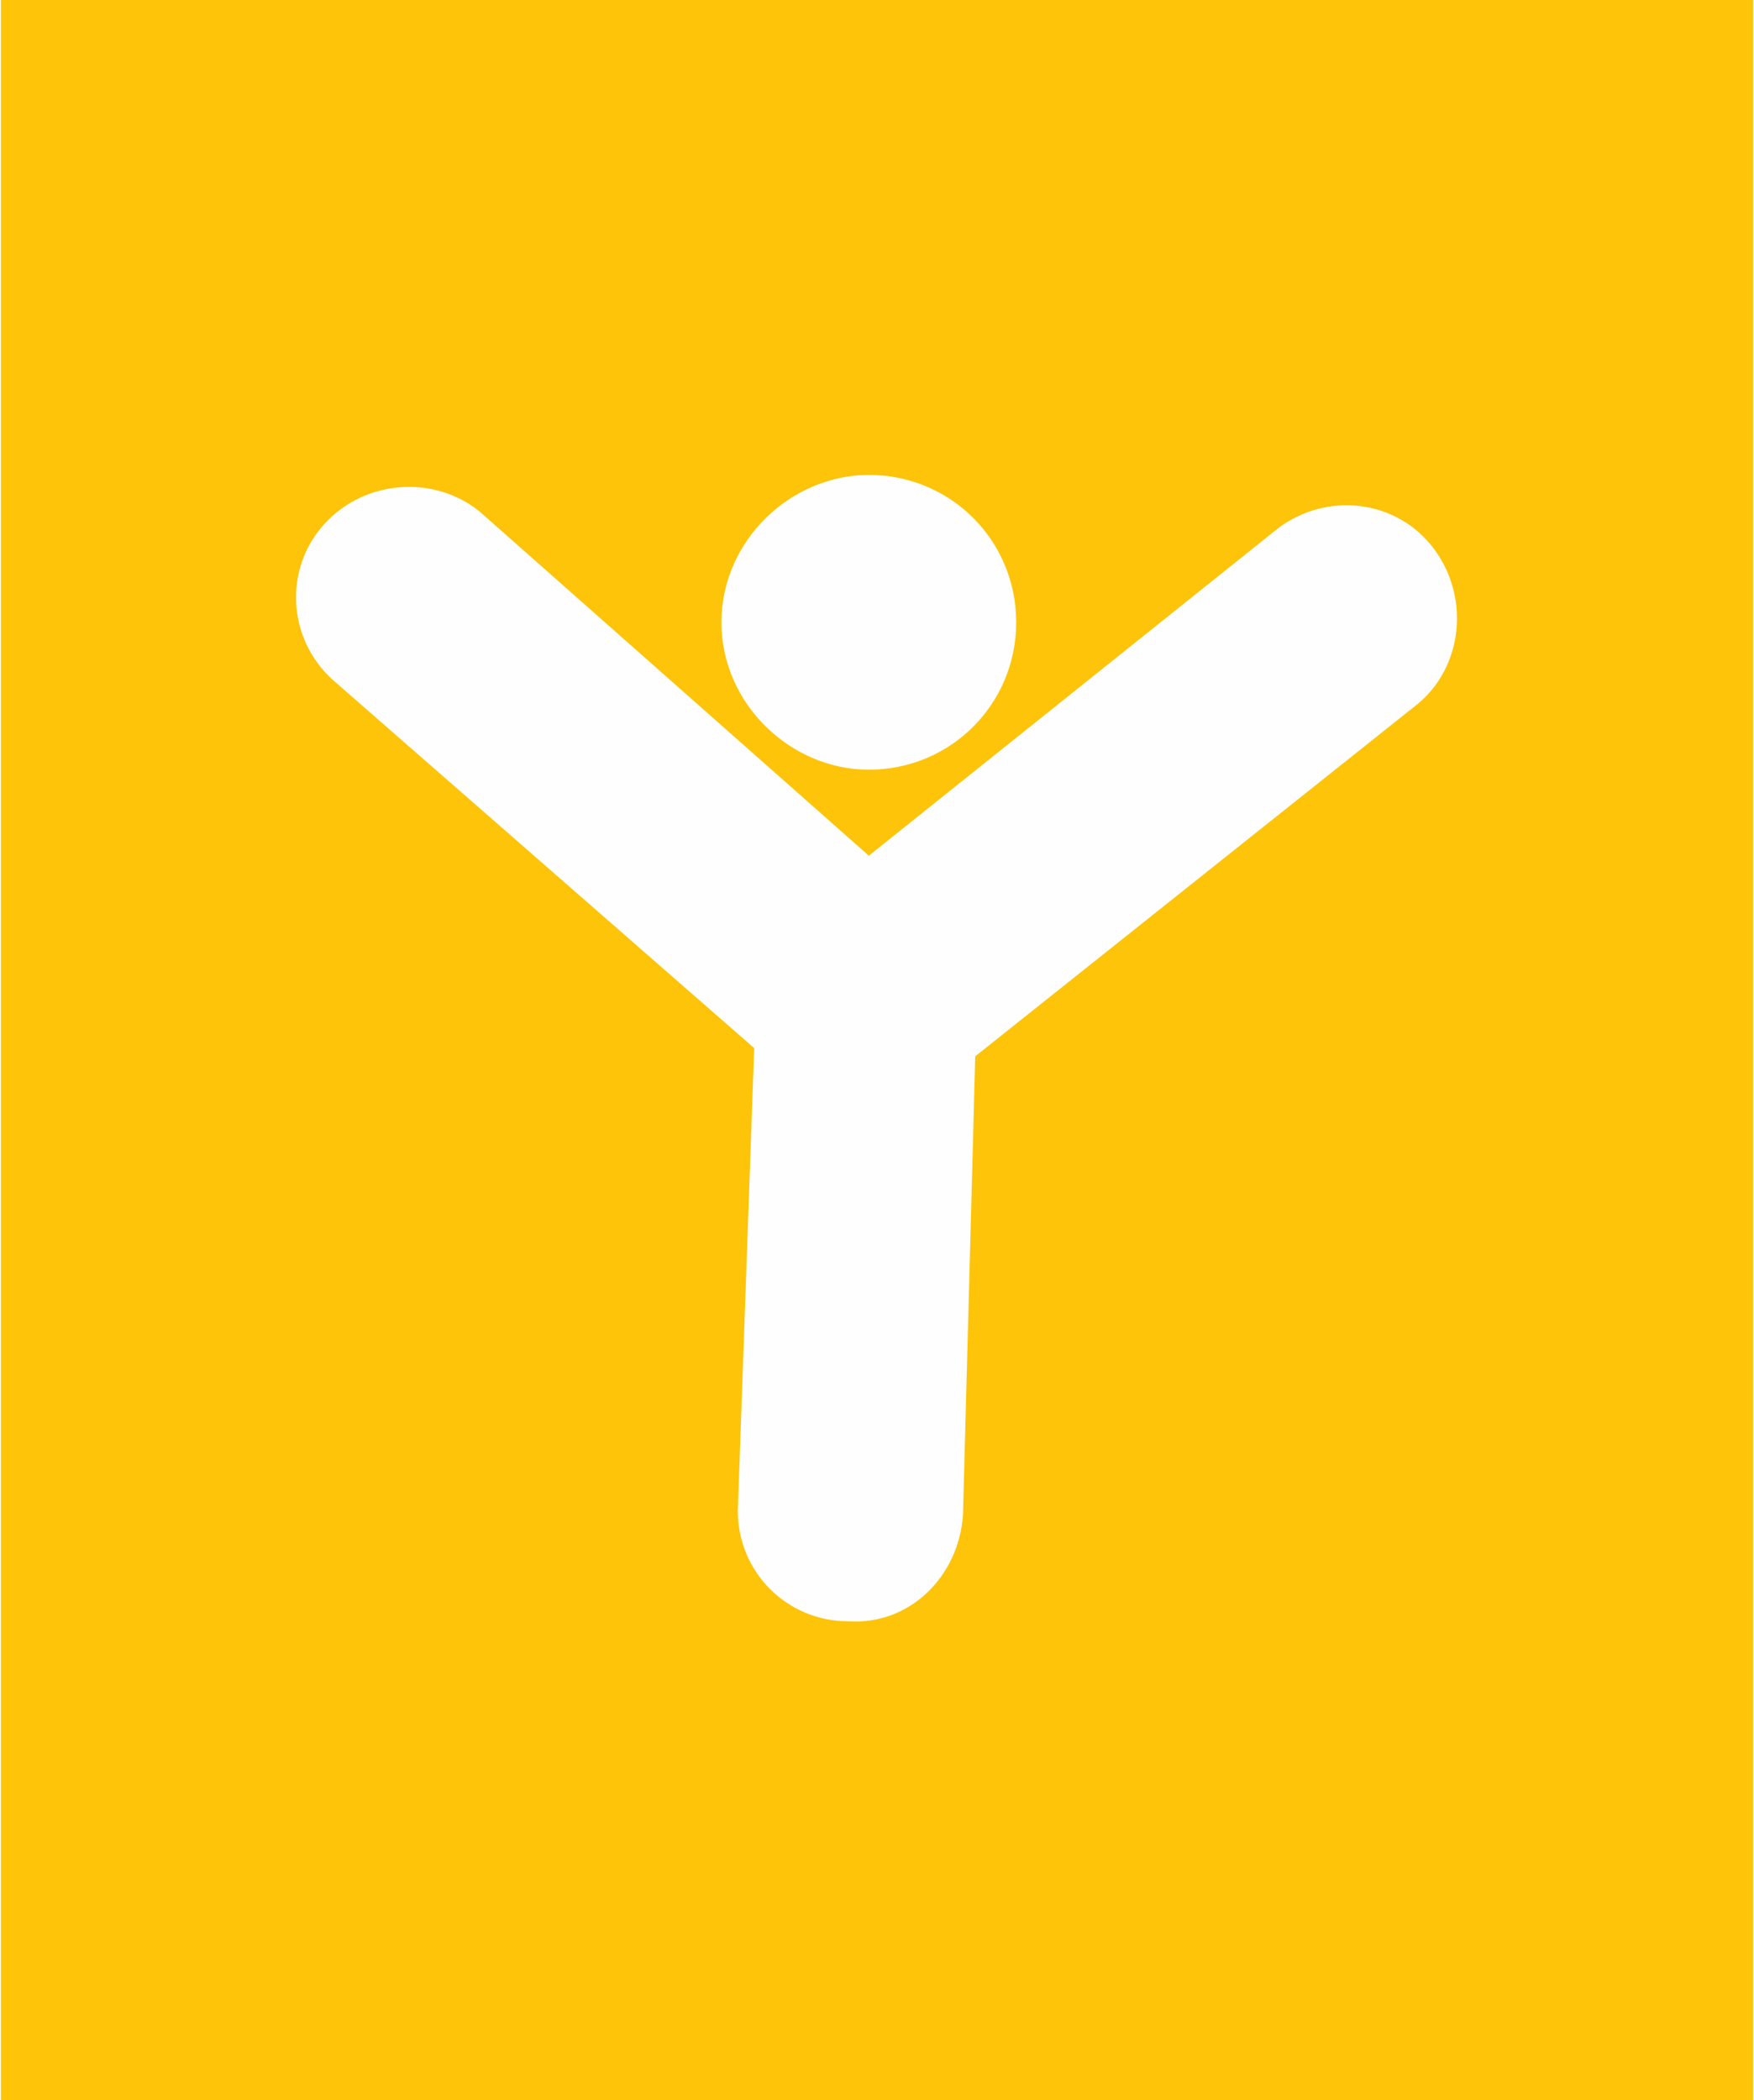 <?xml version="1.0" encoding="UTF-8"?>
<!DOCTYPE svg PUBLIC "-//W3C//DTD SVG 1.1//EN" "http://www.w3.org/Graphics/SVG/1.1/DTD/svg11.dtd">
<!-- Creator: CorelDRAW X8 -->
<svg xmlns="http://www.w3.org/2000/svg" xml:space="preserve" width="684px" height="819px" version="1.1" style="shape-rendering:geometricPrecision; text-rendering:geometricPrecision; image-rendering:optimizeQuality; fill-rule:evenodd; clip-rule:evenodd"
viewBox="0 0 428 513"
 xmlns:xlink="http://www.w3.org/1999/xlink">
 <defs>
  <style type="text/css">
   <![CDATA[
    .fil0 {fill:#FDC409}
    .fil1 {fill:#FEFEFE;fill-rule:nonzero}
   ]]>
  </style>
 </defs>
 <g id="Capa_x0020_1">
  <g id="_2804512629696">
   <rect class="fil0" width="428" height="513"/>
   <path class="fil1" d="M81 166c-11,-10 -12,-27 -2,-38 10,-11 27,-12 38,-3l95 84 100 -80c12,-9 29,-7 38,5 9,12 7,29 -4,38l-108 86 -3 112c-1,15 -13,27 -28,26 -15,0 -27,-12 -27,-27l4 -113 -103 -90zm131 -50c20,0 36,16 36,36 0,20 -16,36 -36,36 -19,0 -36,-16 -36,-36 0,-20 17,-36 36,-36z"/>
  </g>
 </g>
</svg>

